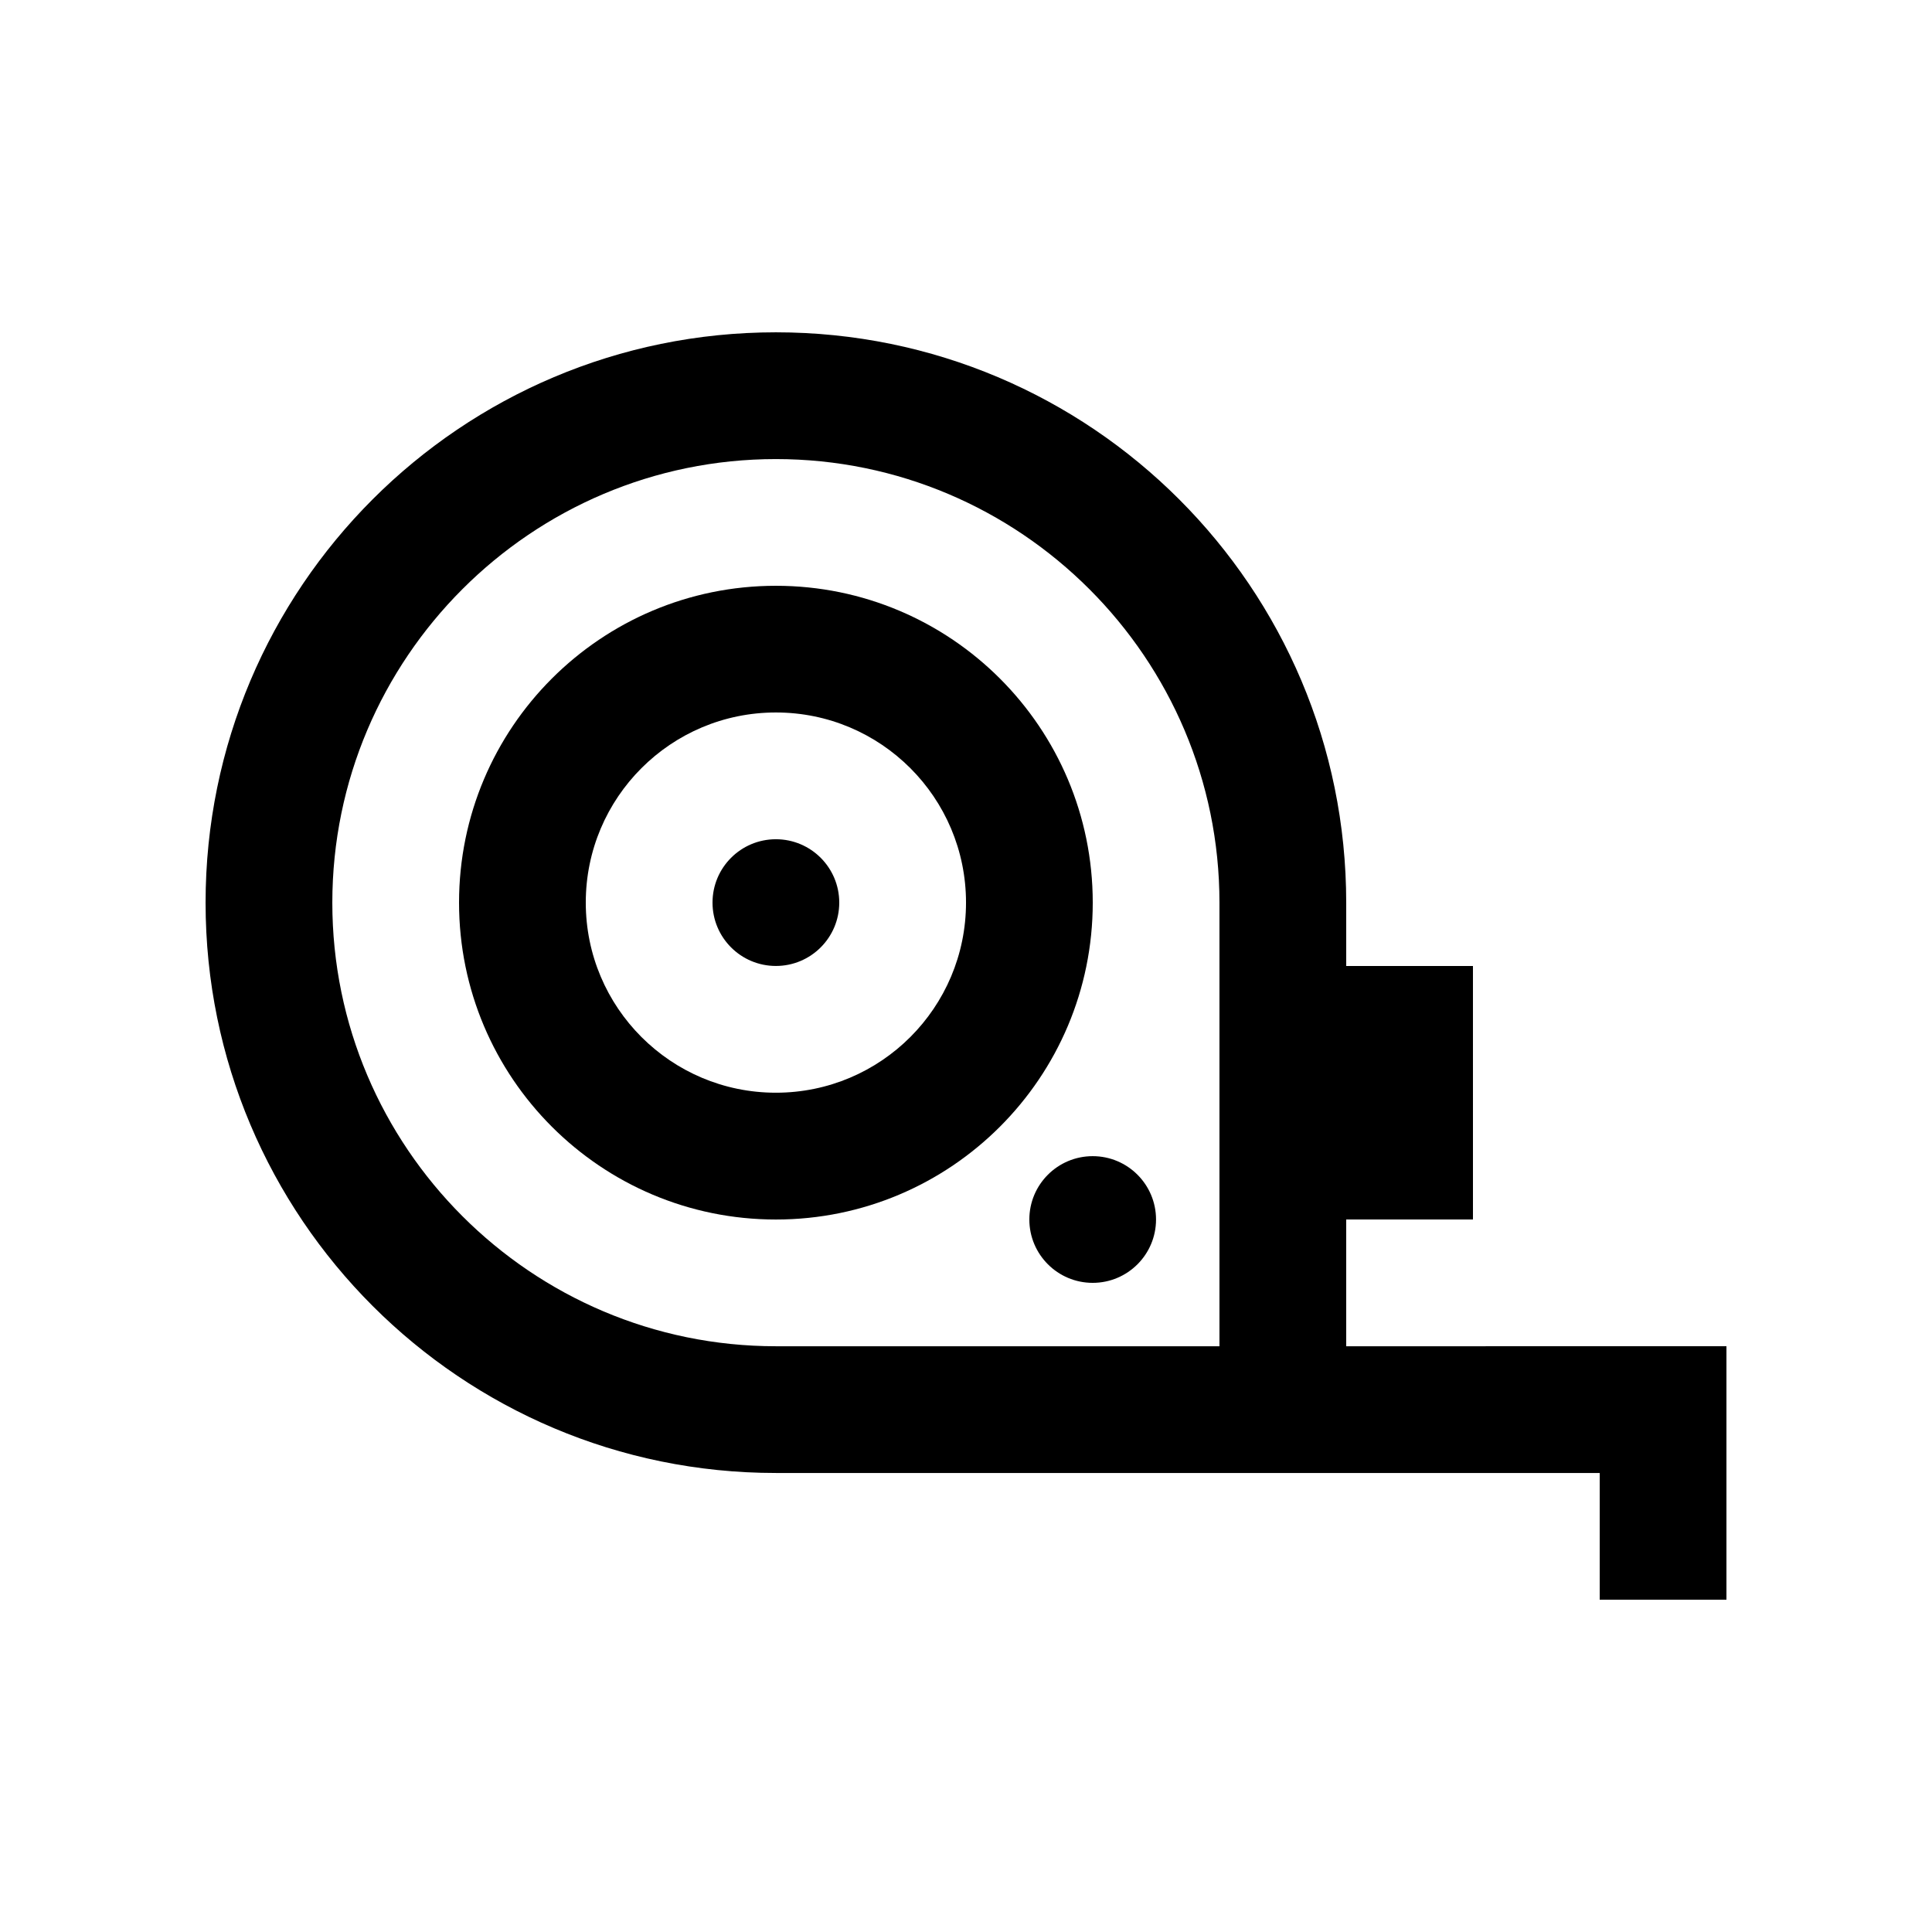 <?xml version="1.0" encoding="UTF-8"?>
<!-- Uploaded to: ICON Repo, www.svgrepo.com, Generator: ICON Repo Mixer Tools -->
<svg fill="#000000" width="800px" height="800px" version="1.1" viewBox="144 144 512 512" xmlns="http://www.w3.org/2000/svg">
 <g>
  <path d="m500.76 500.77v-33.59h33.59l-0.004-67.176h-33.586v-16.777c0-83.496-67.668-151.16-151.14-151.16-83.477 0-151.14 67.668-151.14 151.16 0 83.461 67.668 151.13 151.14 151.13h218.32v33.582h33.586v-67.172zm-33.59 0h-117.55c-64.809 0-117.55-52.742-117.55-117.54 0-64.832 52.742-117.57 117.55-117.57 64.809 0 117.55 52.742 117.55 117.57z"/>
  <path d="m349.62 299.24c-46.379 0-83.969 37.59-83.969 83.969 0 46.367 37.59 83.977 83.969 83.977 46.379 0 83.969-37.609 83.969-83.977 0-46.383-37.586-83.969-83.969-83.969zm0 134.34c-27.832 0-50.383-22.566-50.383-50.383 0-27.824 22.551-50.383 50.383-50.383 27.832 0 50.383 22.555 50.383 50.383 0 27.824-22.551 50.383-50.383 50.383z"/>
  <path d="m366.41 383.2c0 9.273-7.519 16.789-16.793 16.789-9.273 0-16.793-7.516-16.793-16.789 0-9.277 7.519-16.793 16.793-16.793 9.273 0 16.793 7.516 16.793 16.793"/>
  <path d="m450.36 467.18c0 9.273-7.516 16.789-16.785 16.789-9.273 0-16.789-7.516-16.789-16.789 0-9.27 7.516-16.785 16.789-16.785 9.27 0 16.785 7.516 16.785 16.785"/>
 </g>
</svg>
